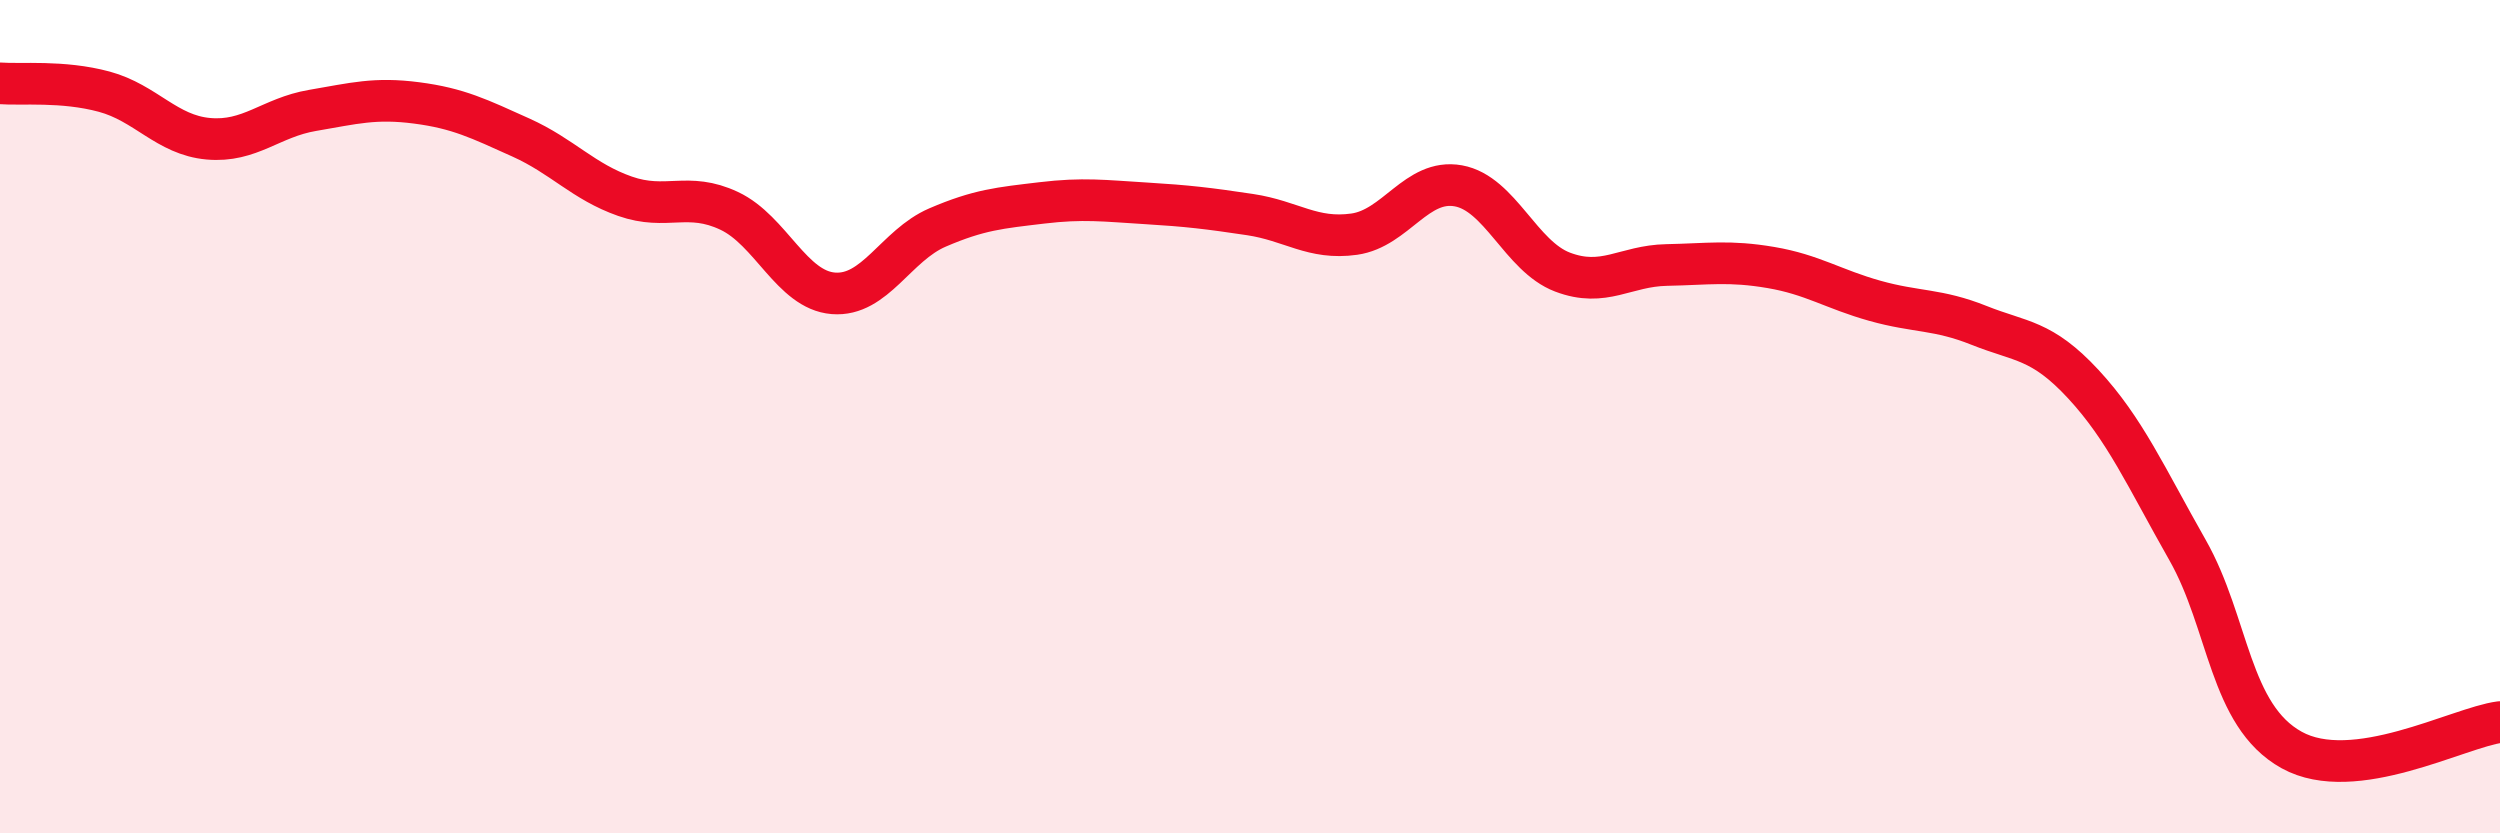 
    <svg width="60" height="20" viewBox="0 0 60 20" xmlns="http://www.w3.org/2000/svg">
      <path
        d="M 0,2 C 0.5,2.04 1.5,1.93 2.5,2.2 C 3.5,2.47 4,3.24 5,3.33 C 6,3.42 6.5,2.82 7.5,2.65 C 8.5,2.48 9,2.34 10,2.47 C 11,2.6 11.5,2.85 12.5,3.3 C 13.5,3.75 14,4.36 15,4.71 C 16,5.06 16.5,4.59 17.5,5.06 C 18.5,5.53 19,6.96 20,7.04 C 21,7.12 21.5,5.89 22.5,5.46 C 23.5,5.03 24,4.99 25,4.87 C 26,4.75 26.5,4.82 27.5,4.88 C 28.5,4.94 29,5 30,5.15 C 31,5.3 31.5,5.76 32.5,5.62 C 33.5,5.48 34,4.28 35,4.46 C 36,4.64 36.5,6.15 37.5,6.53 C 38.5,6.91 39,6.38 40,6.36 C 41,6.34 41.5,6.25 42.5,6.42 C 43.5,6.59 44,6.94 45,7.22 C 46,7.5 46.5,7.41 47.5,7.81 C 48.5,8.21 49,8.14 50,9.22 C 51,10.3 51.5,11.44 52.5,13.2 C 53.5,14.96 53.5,17.17 55,18 C 56.5,18.83 59,17.46 60,17.33L60 20L0 20Z"
        fill="#EB0A25"
        opacity="0.1"
        stroke-linecap="round"
        stroke-linejoin="round"
      />
      <path
        d="M 0,2 C 0.5,2.04 1.5,1.93 2.5,2.2 C 3.5,2.47 4,3.24 5,3.33 C 6,3.42 6.5,2.82 7.5,2.65 C 8.5,2.48 9,2.34 10,2.47 C 11,2.6 11.5,2.85 12.5,3.3 C 13.5,3.75 14,4.36 15,4.71 C 16,5.06 16.5,4.59 17.5,5.06 C 18.5,5.53 19,6.96 20,7.04 C 21,7.12 21.5,5.89 22.5,5.46 C 23.5,5.03 24,4.99 25,4.87 C 26,4.75 26.5,4.82 27.5,4.88 C 28.5,4.94 29,5 30,5.15 C 31,5.3 31.5,5.76 32.5,5.62 C 33.5,5.48 34,4.28 35,4.46 C 36,4.64 36.5,6.15 37.5,6.53 C 38.5,6.91 39,6.38 40,6.36 C 41,6.34 41.5,6.25 42.5,6.42 C 43.5,6.59 44,6.94 45,7.22 C 46,7.5 46.5,7.41 47.5,7.81 C 48.5,8.21 49,8.14 50,9.22 C 51,10.3 51.5,11.44 52.5,13.2 C 53.5,14.96 53.5,17.17 55,18 C 56.5,18.83 59,17.46 60,17.33"
        stroke="#EB0A25"
        stroke-width="1"
        fill="none"
        stroke-linecap="round"
        stroke-linejoin="round"
      />
    </svg>
  